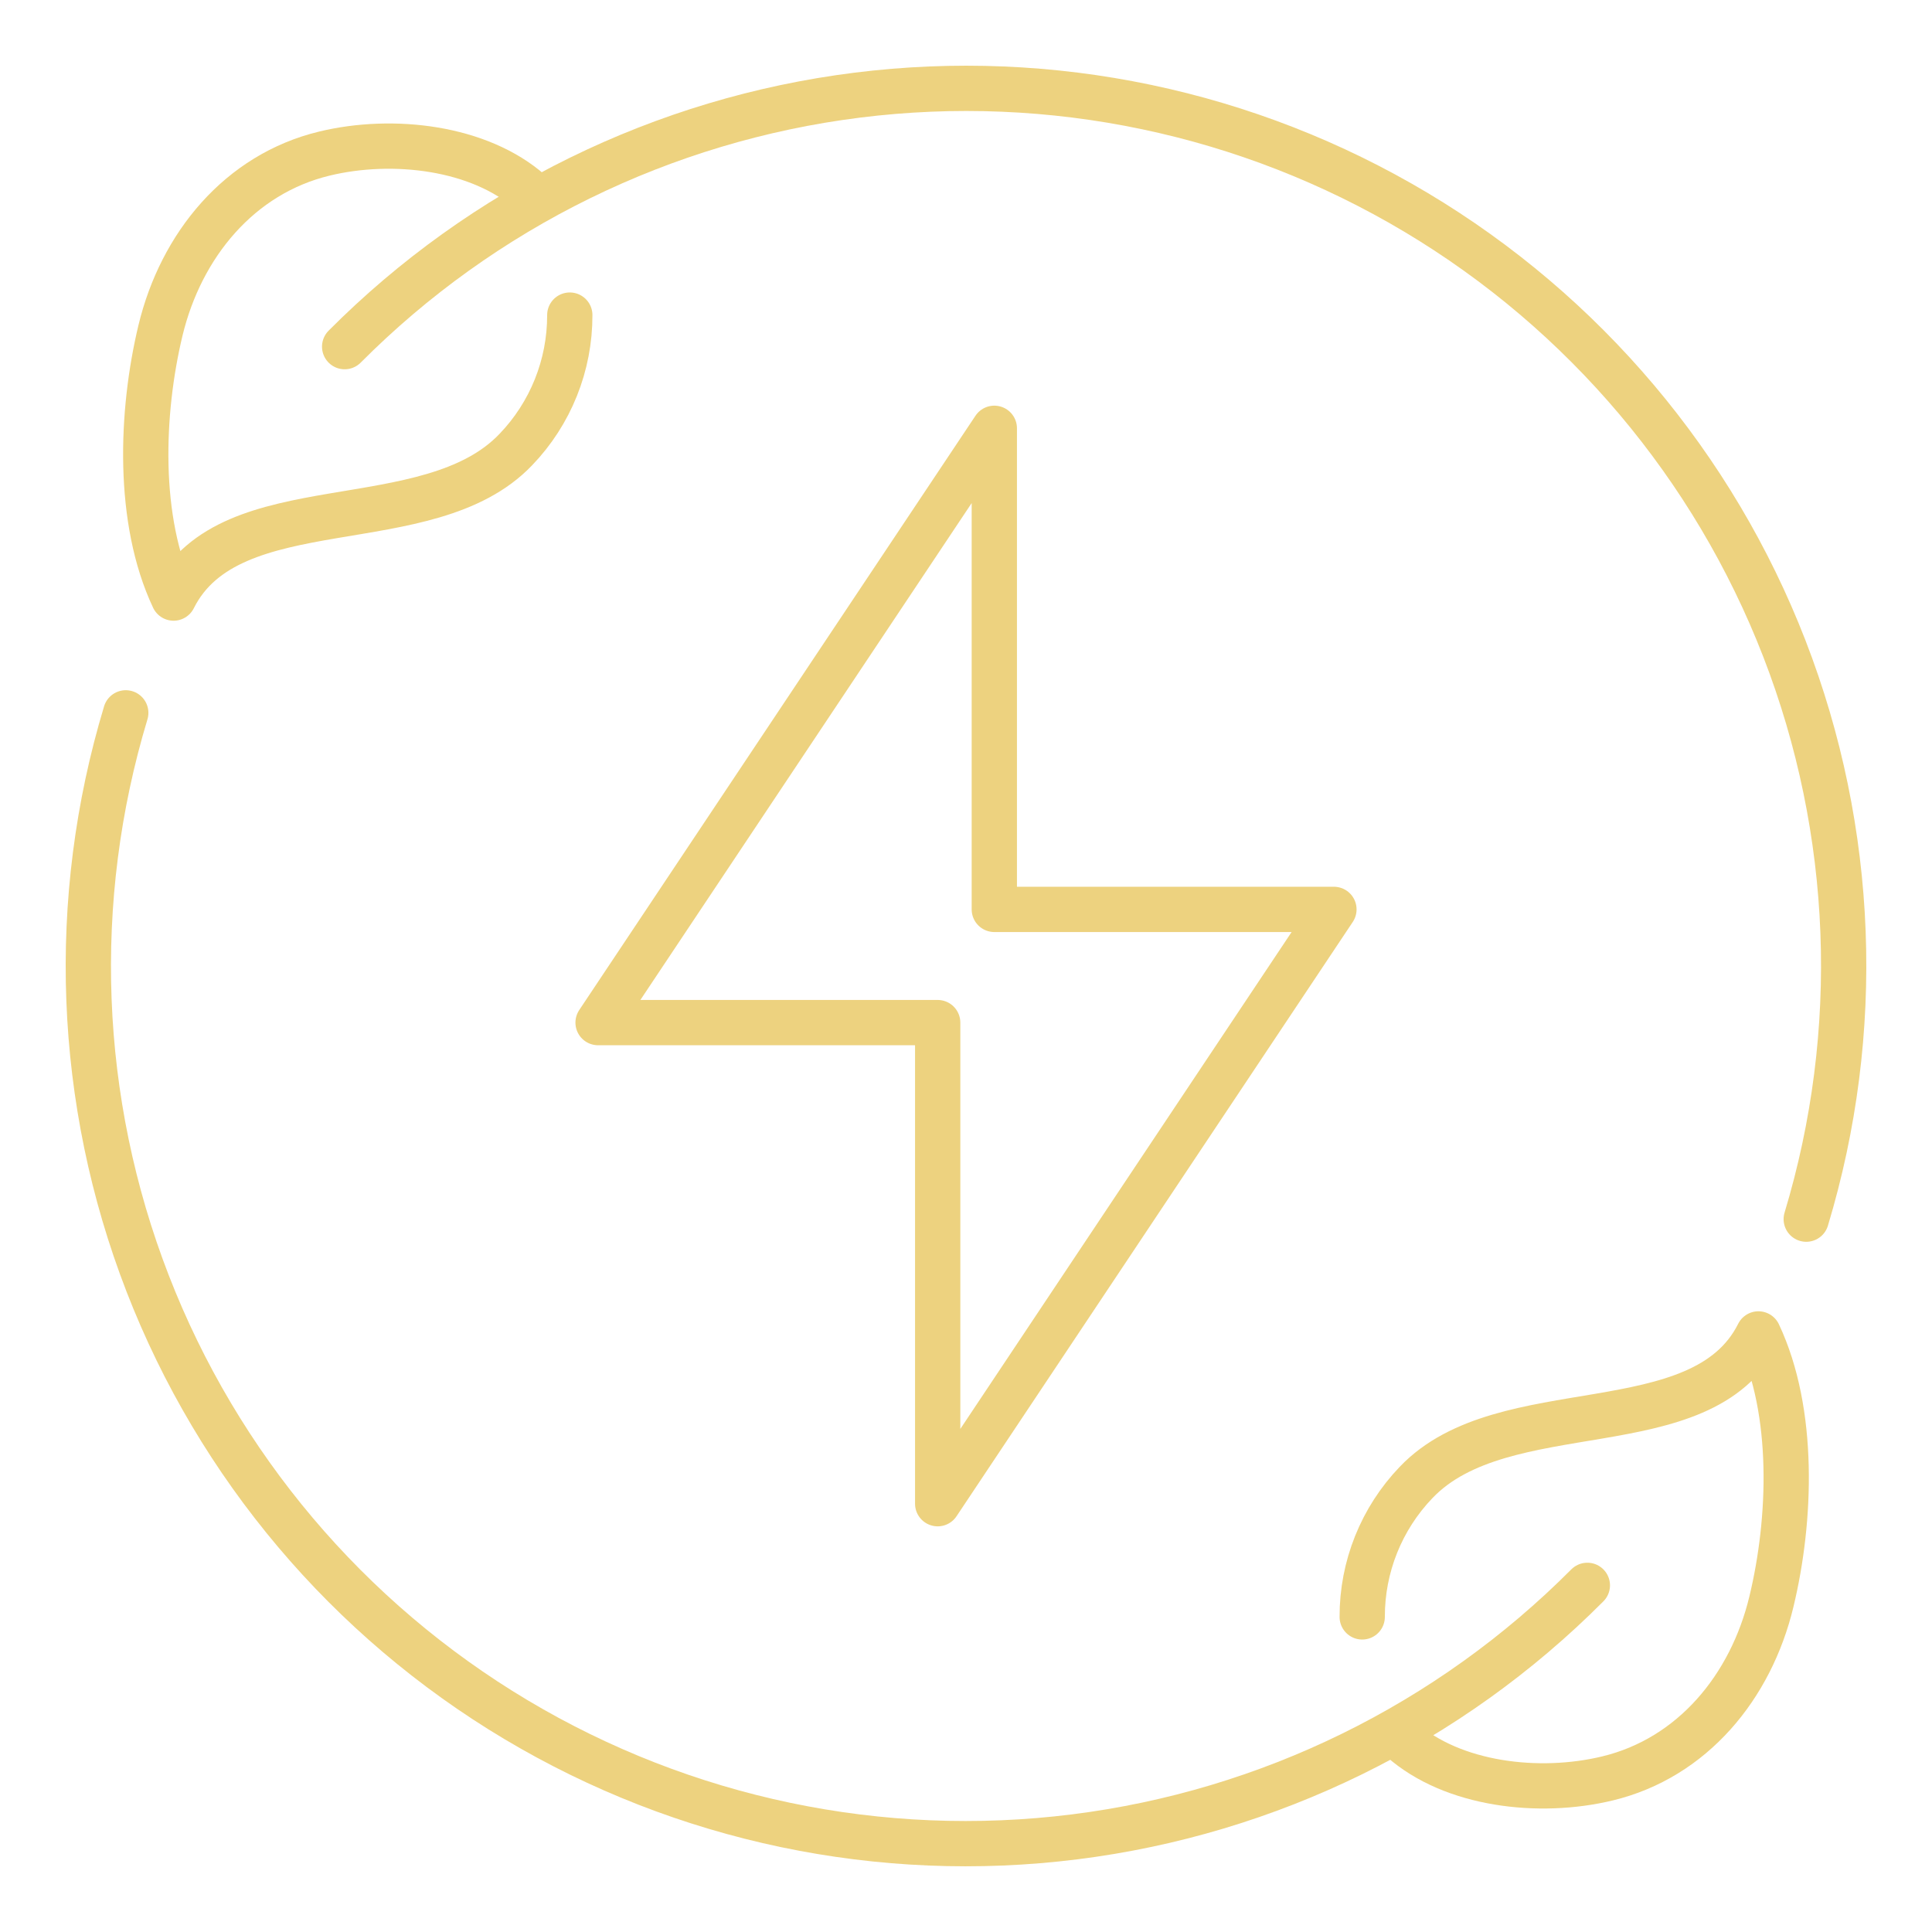 <svg width="64" height="64" viewBox="0 0 64 64" fill="none" xmlns="http://www.w3.org/2000/svg">
<path d="M46.426 57.627C48.118 59.127 50.987 59.459 53.248 58.913C56.061 58.236 58.002 55.885 58.681 53.054C59.335 50.34 59.464 46.766 58.25 44.188C56.375 47.938 49.812 46.062 46.909 49.109C45.76 50.307 45.121 51.903 45.125 53.562" stroke="#EDD27F" stroke-width="1.5" stroke-linecap="round" stroke-linejoin="round"/>
<path d="M17.574 6.373C15.882 4.873 13.013 4.541 10.749 5.087C7.937 5.764 5.998 8.115 5.316 10.946C4.665 13.66 4.534 17.234 5.75 19.812C7.625 16.062 14.188 17.938 17.089 14.891C18.239 13.694 18.879 12.097 18.875 10.438" stroke="#EDD27F" stroke-width="1.5" stroke-linecap="round" stroke-linejoin="round"/>
<path d="M52.583 52.517C48.01 57.11 42.033 60.042 35.603 60.848C29.172 61.654 22.657 60.287 17.092 56.965C11.527 53.643 7.233 48.557 4.89 42.514C2.548 36.471 2.293 29.819 4.166 23.614" stroke="#EDD27F" stroke-width="1.5" stroke-linecap="round" stroke-linejoin="round"/>
<path d="M11.417 11.483C15.99 6.89 21.967 3.958 28.397 3.152C34.828 2.346 41.343 3.713 46.908 7.035C52.473 10.357 56.767 15.444 59.11 21.486C61.452 27.529 61.707 34.182 59.834 40.386" stroke="#EDD27F" stroke-width="1.5" stroke-linecap="round" stroke-linejoin="round"/>
<path d="M31.062 34.812V49.812L44.188 30.125H32.938V14.188L19.812 33.875H31.062V34.812Z" stroke="#EDD27F" stroke-width="1.5" stroke-linecap="round" stroke-linejoin="round"/>
</svg>
